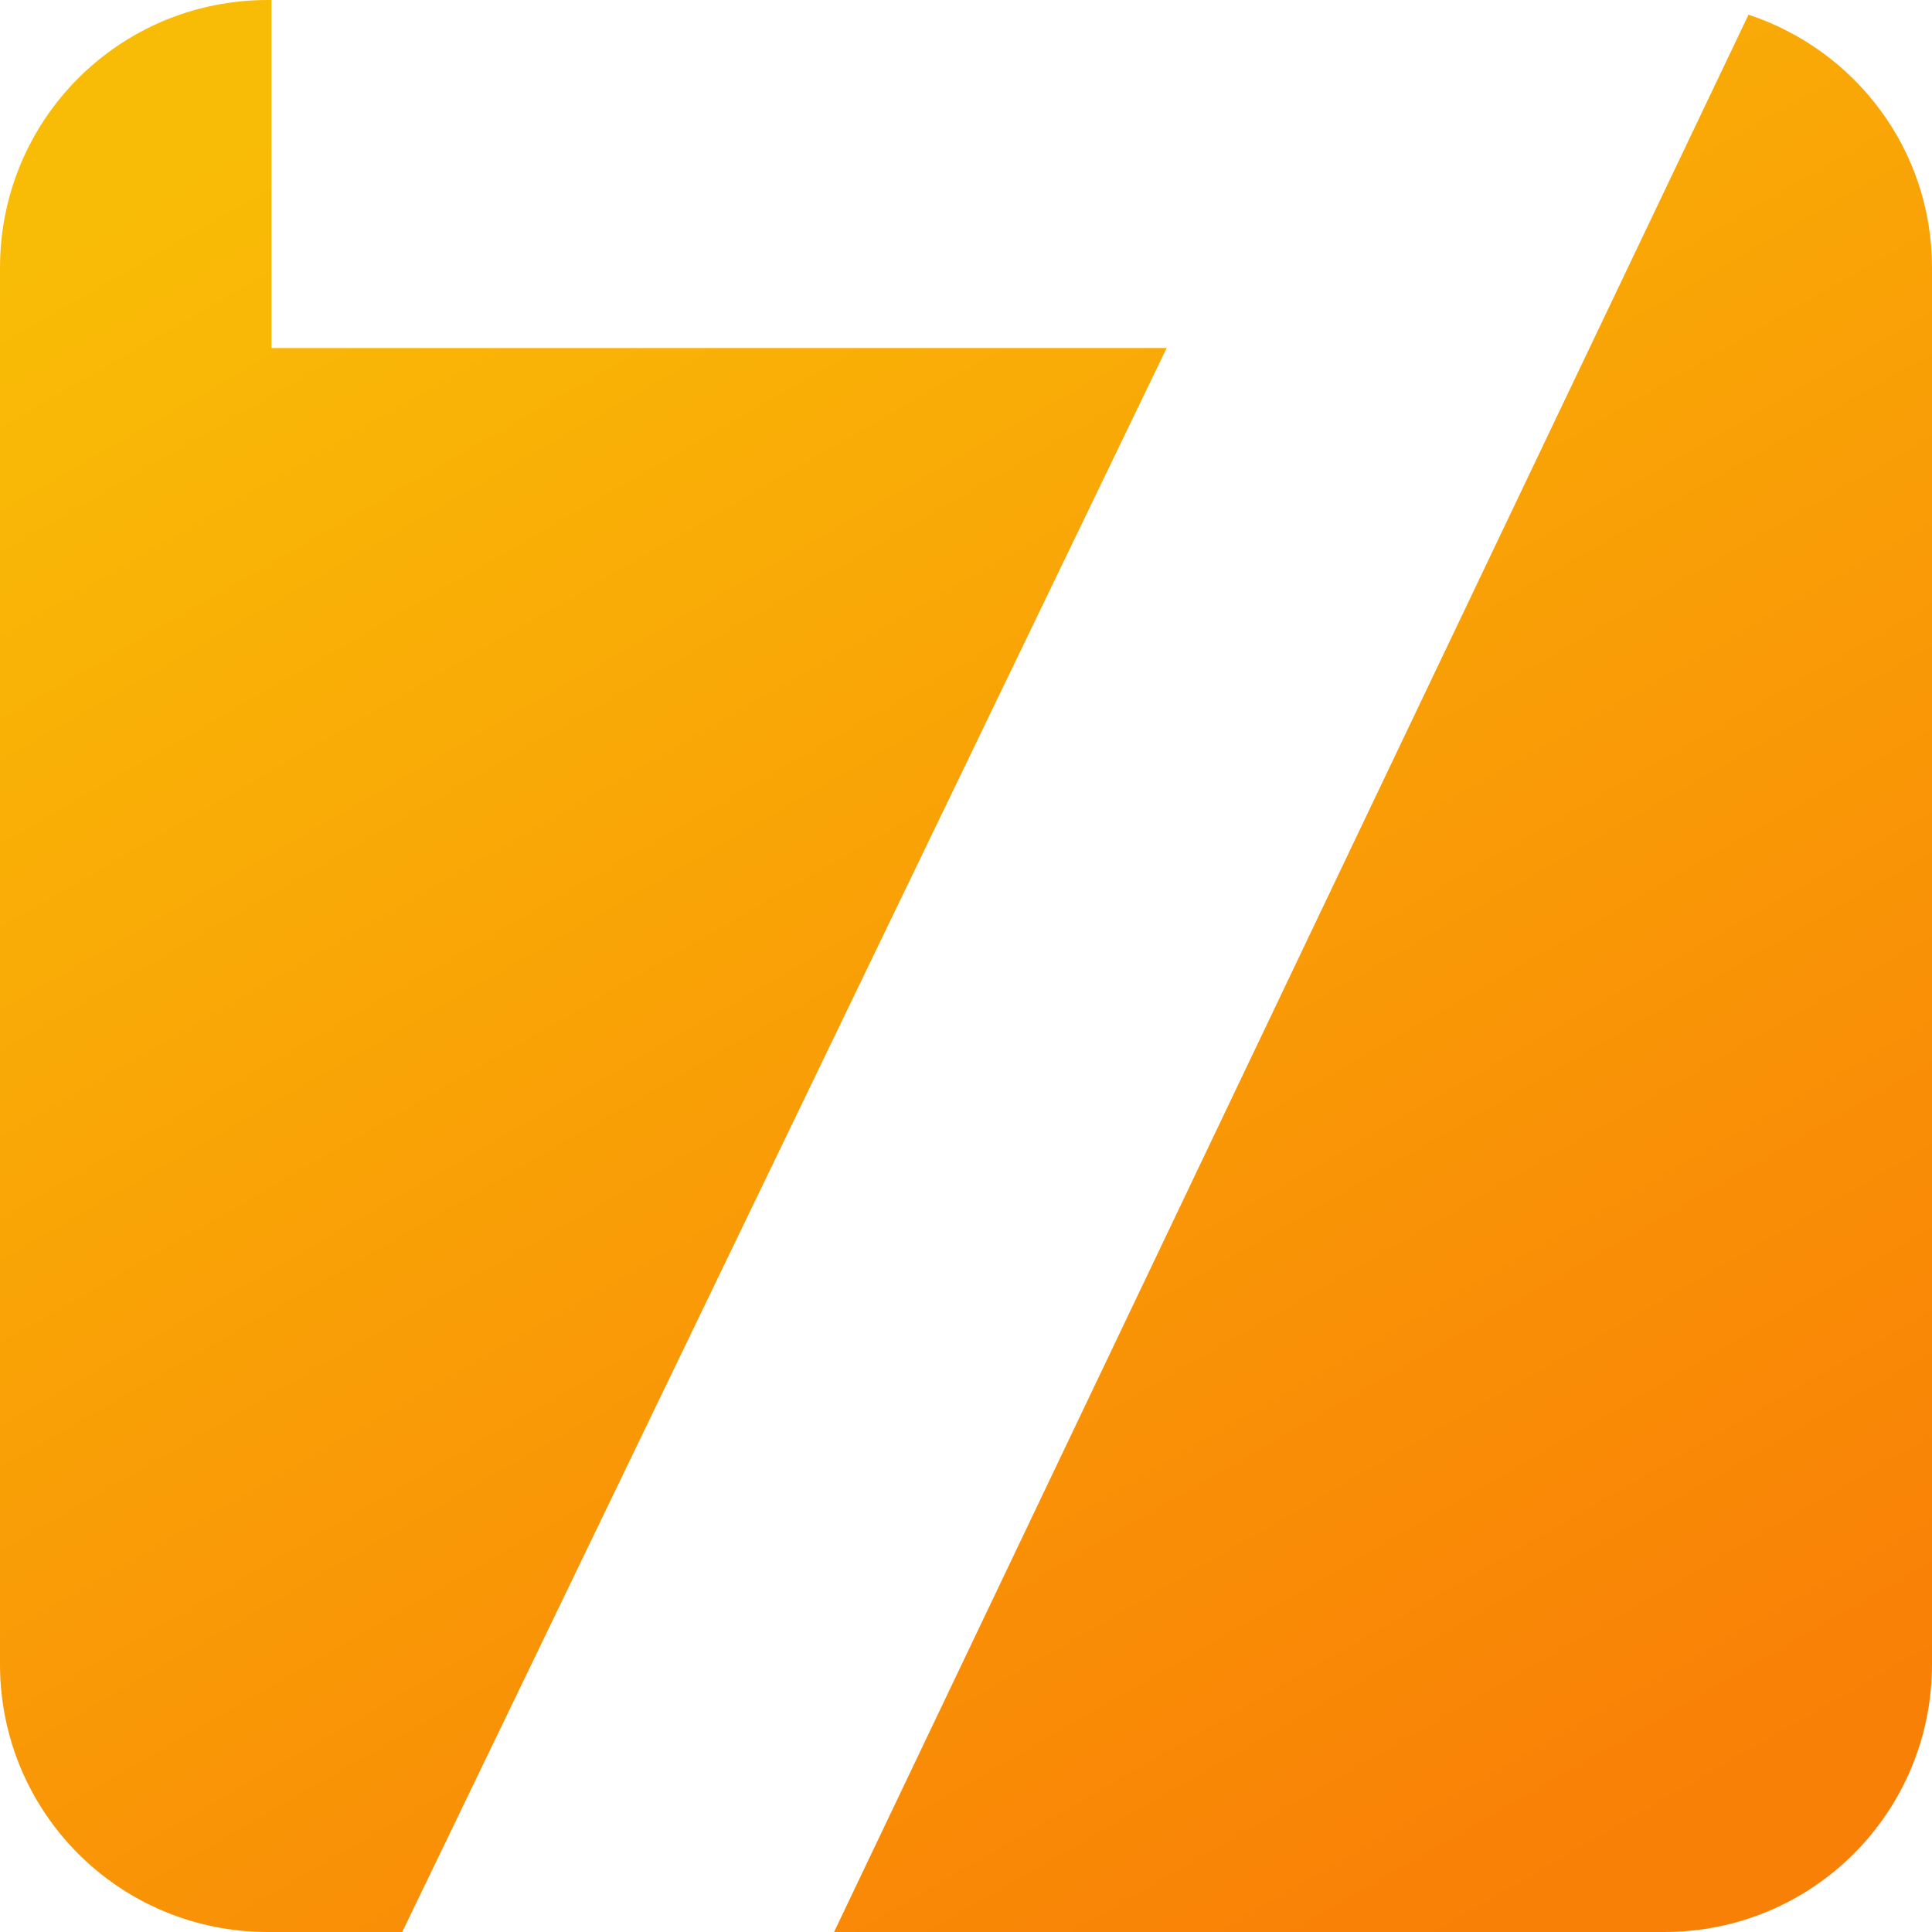 <?xml version="1.0" encoding="UTF-8" standalone="no"?>
<svg
   xmlns:dc="http://purl.org/dc/elements/1.1/"
   xmlns:cc="http://creativecommons.org/ns#"
   xmlns:rdf="http://www.w3.org/1999/02/22-rdf-syntax-ns#"
   xmlns:svg="http://www.w3.org/2000/svg"
   xmlns="http://www.w3.org/2000/svg"
   xmlns:xlink="http://www.w3.org/1999/xlink"
   xmlns:sodipodi="http://sodipodi.sourceforge.net/DTD/sodipodi-0.dtd"
   xmlns:inkscape="http://www.inkscape.org/namespaces/inkscape"
   width="79.375mm"
   height="79.375mm"
   viewBox="0 0 79.375 79.375"
   version="1.1"
   id="svg1043"
   inkscape:version="1.0.2-2 (e86c870879, 2021-01-15)"
   sodipodi:docname="Seven 2021.svg">
  <defs
     id="defs1037">
    <linearGradient
       y2="1006.818"
       x2="2512.311"
       y1="925.037"
       x1="2430.53"
       gradientTransform="matrix(0.742,0.199,-0.199,0.742,-1525.592,-1091.905)"
       gradientUnits="userSpaceOnUse"
       id="linearGradient1641-5-5"
       xlink:href="#linearGradient3077"
       inkscape:collect="always" />
    <linearGradient
       id="linearGradient3077"
       inkscape:collect="always">
      <stop
         id="stop3073"
         offset="0"
         style="stop-color:#f9bc06;stop-opacity:1" />
      <stop
         id="stop3075"
         offset="1"
         style="stop-color:#f98006;stop-opacity:1" />
    </linearGradient>
  </defs>
  <sodipodi:namedview
     id="base"
     pagecolor="#ffffff"
     bordercolor="#666666"
     borderopacity="1.0"
     inkscape:pageopacity="0.0"
     inkscape:pageshadow="2"
     inkscape:zoom="0.7"
     inkscape:cx="76.6836"
     inkscape:cy="251.895"
     inkscape:document-units="mm"
     inkscape:current-layer="layer1"
     inkscape:document-rotation="0"
     showgrid="false"
     fit-margin-top="0"
     fit-margin-left="0"
     fit-margin-right="0"
     fit-margin-bottom="0"
     inkscape:window-width="1366"
     inkscape:window-height="705"
     inkscape:window-x="-8"
     inkscape:window-y="-8"
     inkscape:window-maximized="1" />
  <g
     inkscape:label="Layer 1"
     inkscape:groupmode="layer"
     id="layer1"
     transform="translate(-76.523,-76.523)">
    <path
       id="rect1450-6"
       style="font-variation-settings:normal;vector-effect:none;fill:url(#linearGradient1641-5-5);fill-opacity:1;stroke:none;stroke-width:78.485;stroke-linecap:butt;stroke-linejoin:miter;stroke-miterlimit:4;stroke-dasharray:none;stroke-dashoffset:0;stroke-opacity:1;paint-order:stroke fill markers;stop-color:#000000"
       d="m 87.523,76.523 c -6.094,0 -11,4.906 -11,11 v 57.375 c 0,6.094 4.906,11 11,11 h 5.525 L 124.456,90.82 H 87.676 v -14.297 z m 60.837,0.603 -37.57,78.772 h 34.108 c 6.094,0 11,-4.906 11,-11 V 87.523 c 0,-4.875 -3.162,-8.946 -7.538,-10.397 z" />
  </g>
</svg>
